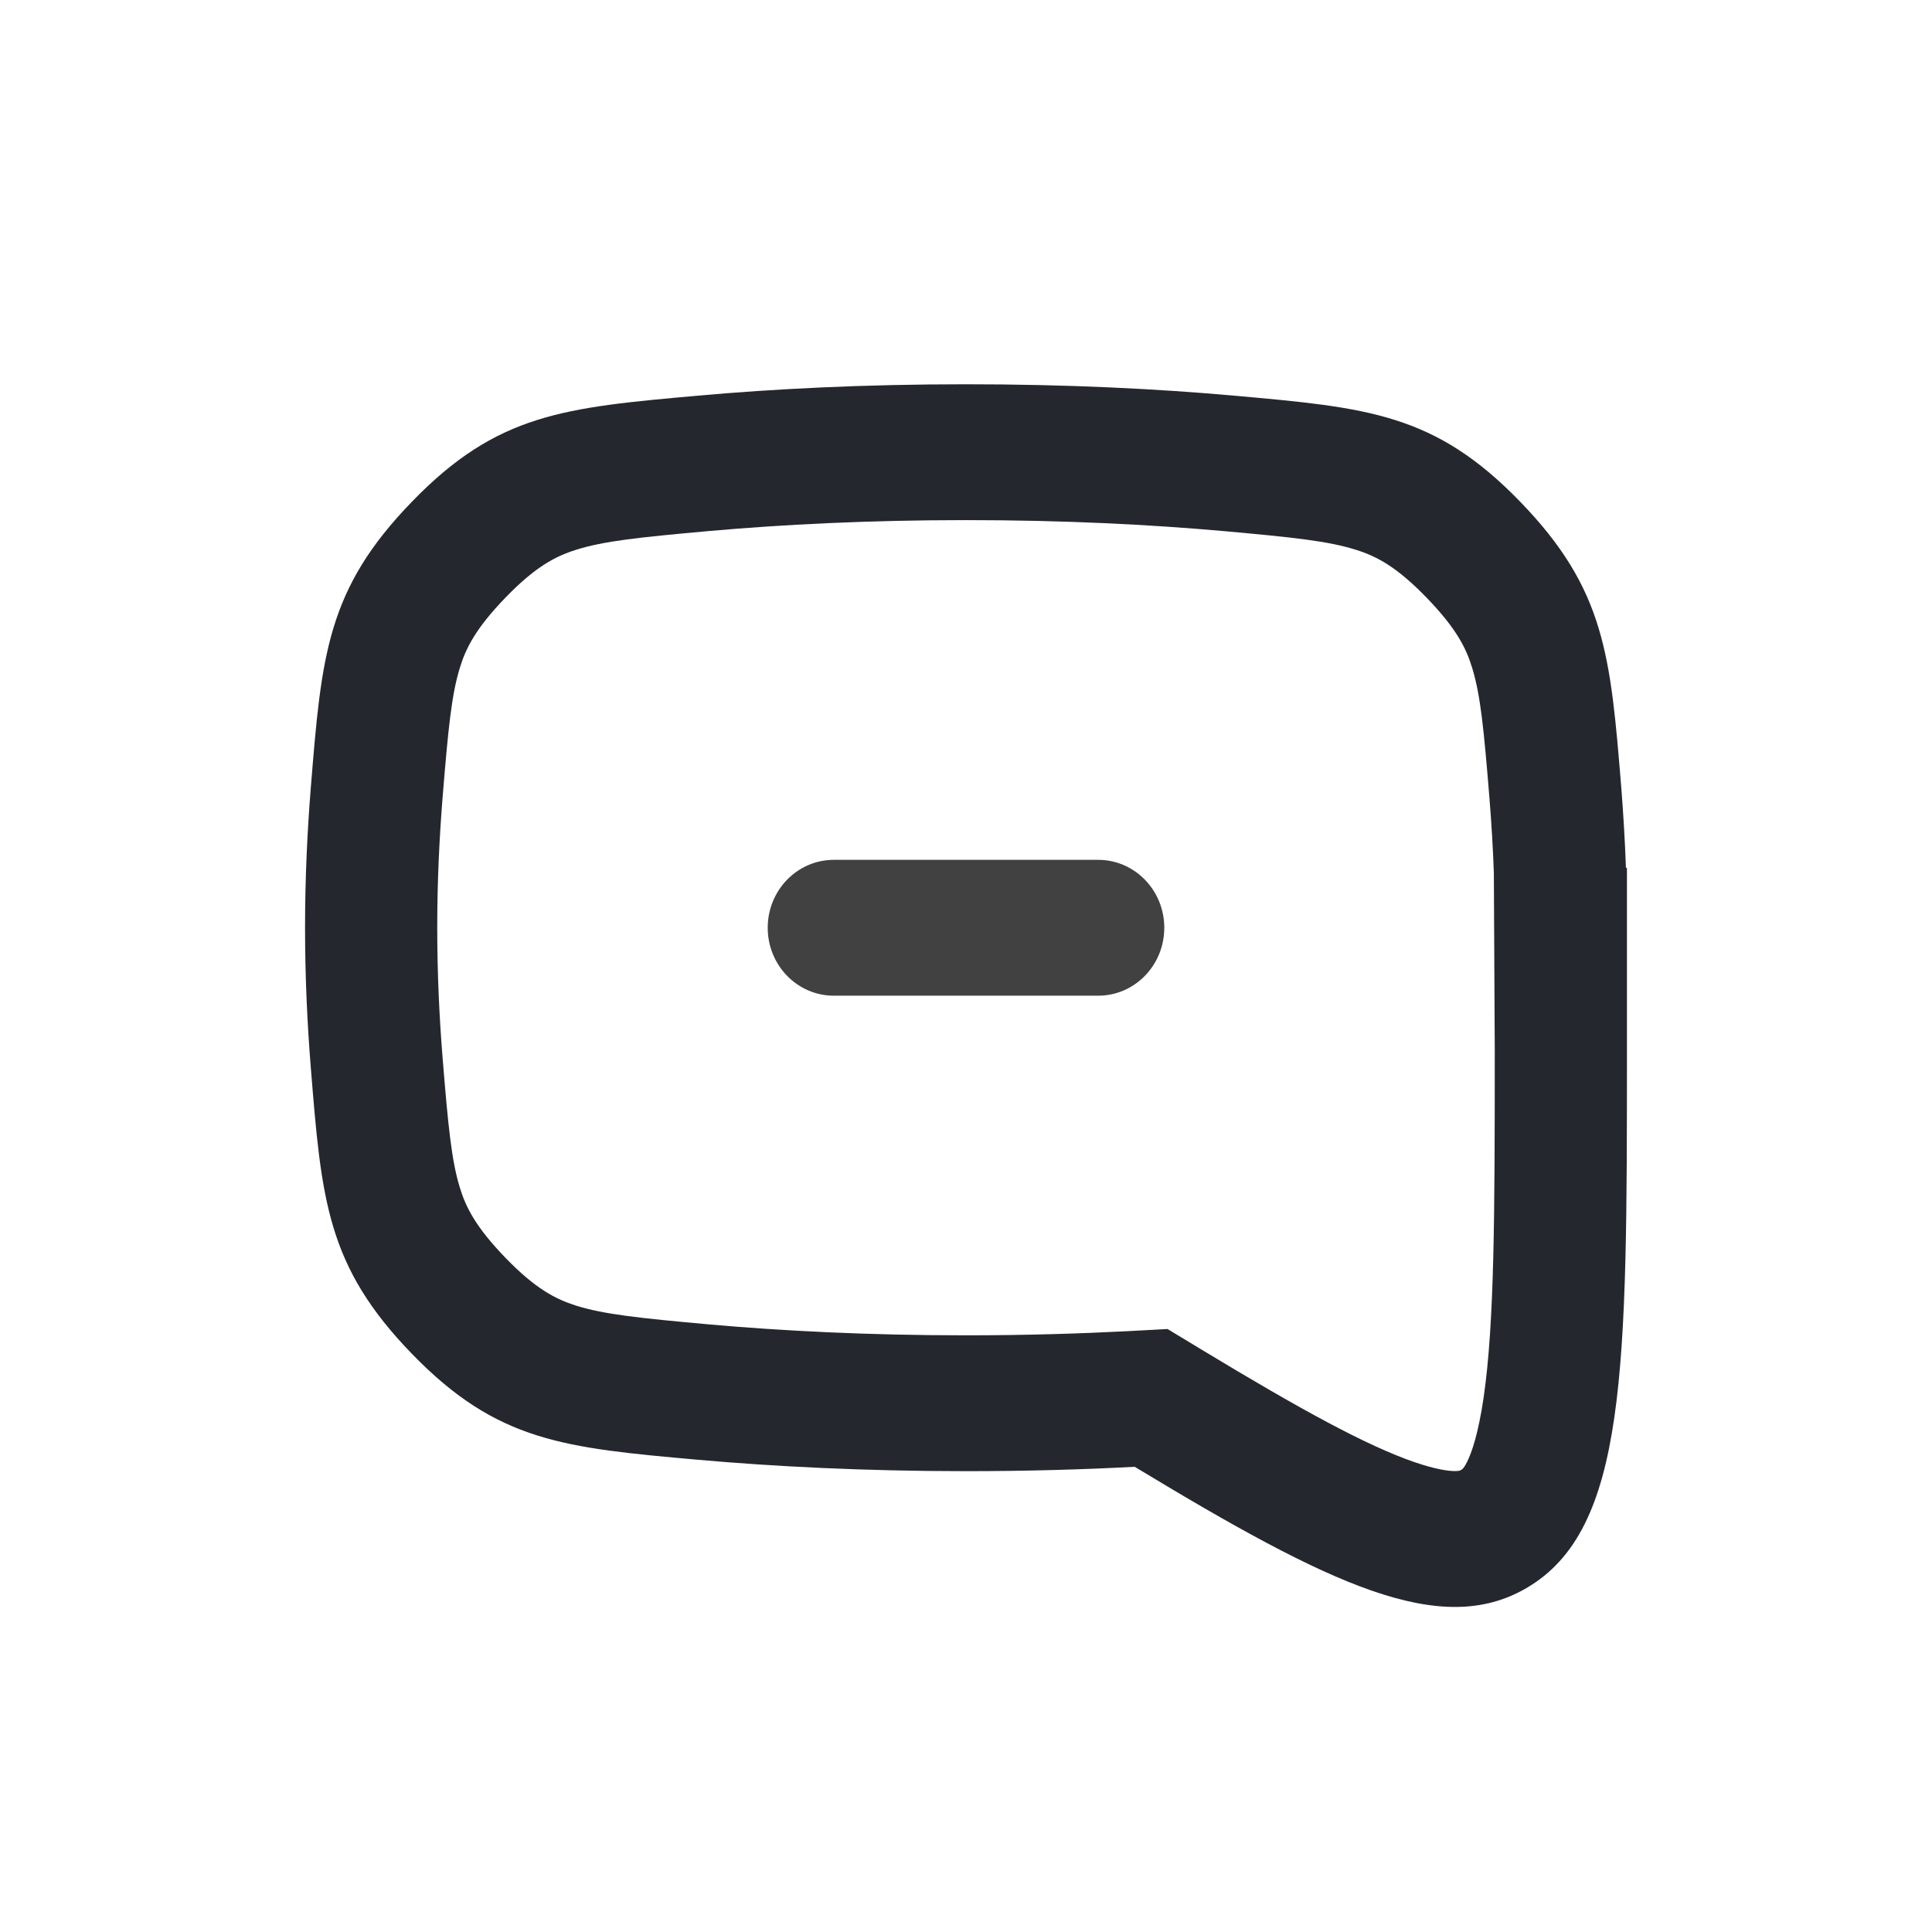 <?xml version="1.0" encoding="UTF-8"?> <svg xmlns="http://www.w3.org/2000/svg" width="19" height="19" viewBox="0 0 19 19" fill="none"> <path d="M10.8 9.792C11.159 9.792 11.45 9.493 11.45 9.124C11.45 8.755 11.159 8.456 10.8 8.456H8.2C7.841 8.456 7.55 8.755 7.55 9.124C7.55 9.493 7.841 9.792 8.2 9.792H10.8Z" fill="#414141"></path> <path fill-rule="evenodd" clip-rule="evenodd" d="M16 10.334V8.537L15.99 8.532C15.98 8.259 15.964 7.995 15.944 7.742C15.838 6.445 15.786 5.796 14.948 4.932C14.11 4.067 13.451 4.008 12.135 3.891C11.386 3.824 10.507 3.779 9.5 3.779C8.493 3.779 7.614 3.824 6.864 3.891C5.548 4.009 4.891 4.067 4.053 4.932C3.214 5.796 3.162 6.444 3.057 7.74C3.022 8.174 3 8.638 3 9.123C3 9.609 3.022 10.073 3.057 10.506C3.162 11.803 3.214 12.451 4.052 13.315C4.891 14.18 5.548 14.238 6.864 14.356C7.614 14.422 8.493 14.468 9.5 14.468C10.098 14.468 10.652 14.452 11.159 14.425C13.088 15.592 14.166 16.11 15.011 15.618C16 15.042 16 13.473 16 10.334ZM14.648 7.852C14.667 8.087 14.682 8.33 14.691 8.581L14.7 10.334C14.7 11.949 14.697 13.006 14.591 13.741C14.539 14.095 14.475 14.283 14.427 14.378C14.395 14.443 14.378 14.451 14.372 14.454L14.37 14.455L14.369 14.456C14.36 14.461 14.351 14.467 14.312 14.467C14.253 14.468 14.129 14.454 13.907 14.378C13.437 14.215 12.796 13.865 11.819 13.274L11.482 13.07L11.092 13.091C10.607 13.116 10.076 13.132 9.5 13.132C8.531 13.132 7.689 13.088 6.977 13.025C6.276 12.962 5.936 12.925 5.662 12.839C5.459 12.774 5.264 12.672 4.973 12.372C4.676 12.065 4.579 11.868 4.521 11.675C4.441 11.412 4.408 11.088 4.352 10.395C4.32 9.995 4.3 9.569 4.3 9.123C4.3 8.678 4.32 8.251 4.352 7.851C4.408 7.159 4.441 6.834 4.521 6.572C4.579 6.379 4.676 6.182 4.973 5.875C5.264 5.575 5.459 5.472 5.662 5.408C5.936 5.321 6.276 5.285 6.977 5.222C7.689 5.159 8.531 5.115 9.5 5.115C10.469 5.115 11.311 5.159 12.023 5.222C12.724 5.285 13.064 5.321 13.338 5.408C13.541 5.472 13.736 5.575 14.027 5.875C14.325 6.182 14.421 6.379 14.479 6.572C14.559 6.835 14.592 7.159 14.648 7.852Z" fill="#24282E"></path> </svg> 